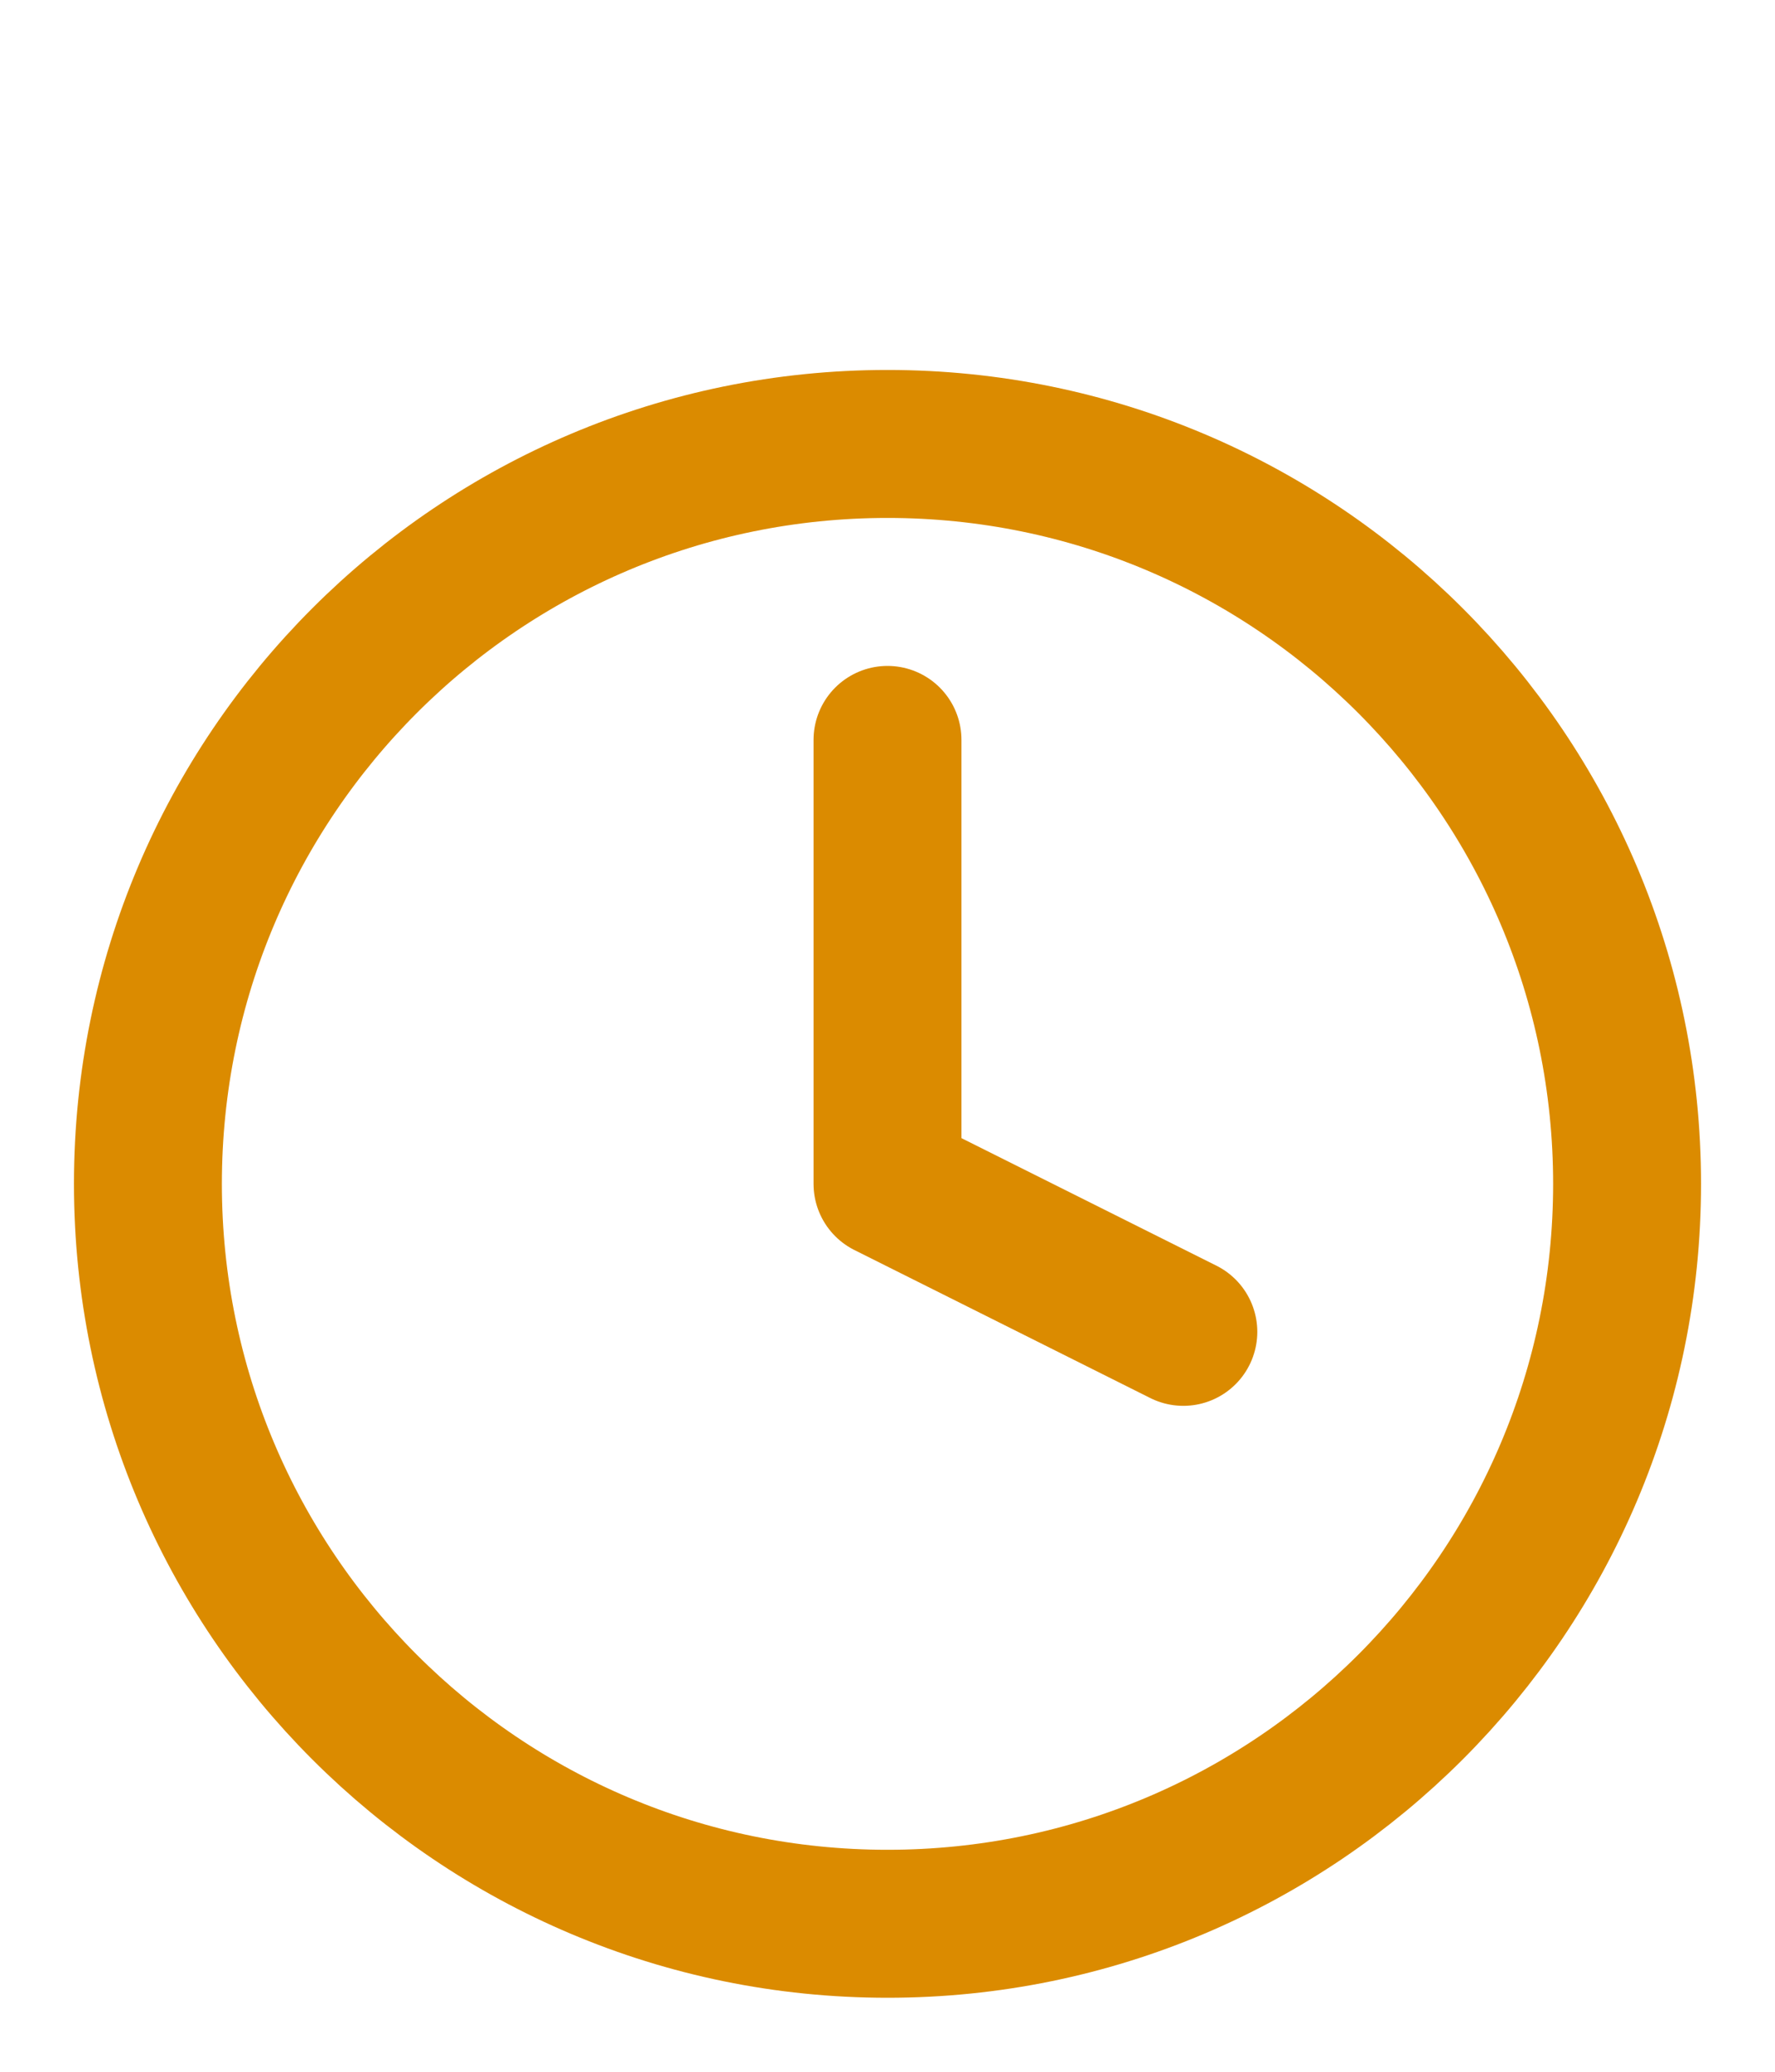 <?xml version="1.0" encoding="UTF-8"?> <svg xmlns="http://www.w3.org/2000/svg" width="24" height="28" viewBox="0 0 24 28" fill="none"><path d="M12 26C17.523 26 22 21.523 22 16C22 10.477 17.523 6 12 6C6.477 6 2 10.477 2 16C2 21.523 6.477 26 12 26Z" stroke="#DB8B00" stroke-width="2" stroke-linecap="round" stroke-linejoin="round"></path><path d="M12 10V16L16 18" stroke="#DB8B00" stroke-width="2" stroke-linecap="round" stroke-linejoin="round"></path></svg> 